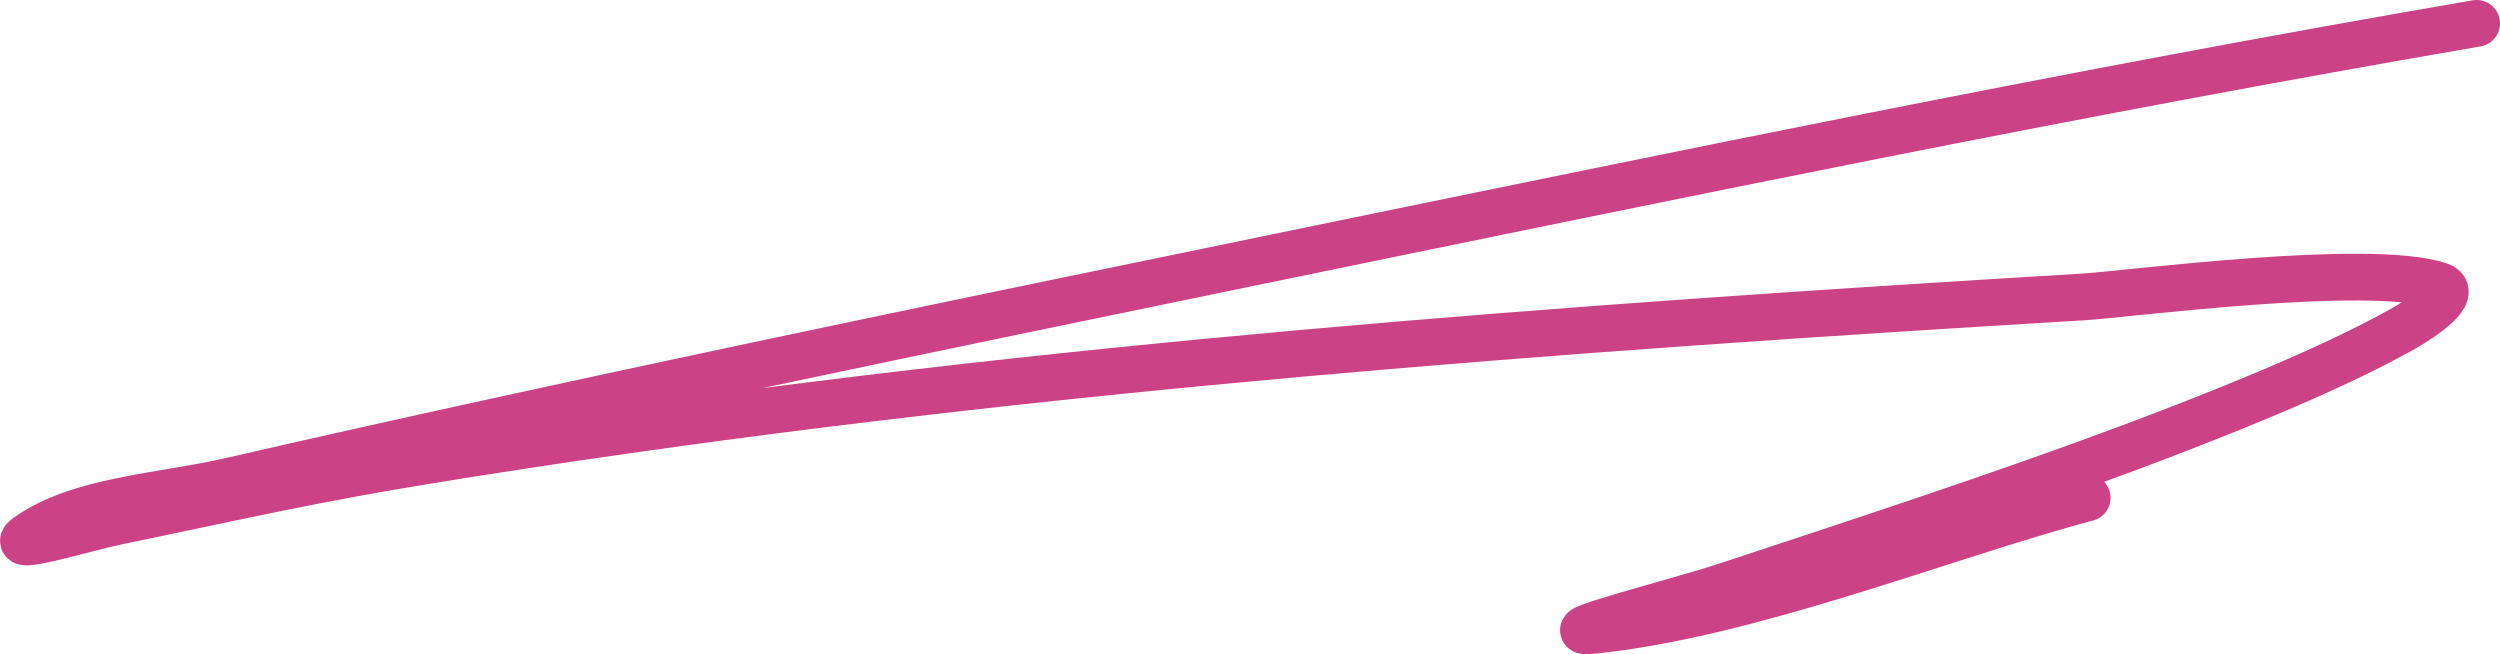 <?xml version="1.0" encoding="UTF-8"?> <svg xmlns="http://www.w3.org/2000/svg" width="107" height="28" viewBox="0 0 107 28" fill="none"> <path d="M106 1C88.769 3.962 71.723 7.498 54.691 11.001C40.761 13.867 24.068 17.316 9.906 20.576C6.931 21.261 3.359 21.386 1.151 22.985C0.244 23.642 3.664 22.601 4.897 22.345C12.284 20.809 13.97 20.342 22.66 19.021C44.579 15.688 66.87 14.045 89.164 12.709C91.02 12.598 101.422 11.225 104.401 12.221C105.292 12.519 103.659 13.613 102.885 14.051C99.629 15.895 94.515 17.895 91.1 19.173C85.64 21.216 79.456 23.233 73.842 25.089C71.958 25.712 66.151 27.192 68.202 26.979C74.945 26.282 83.045 22.995 89.332 21.308" stroke="#CB4286" stroke-width="2" stroke-linecap="round"></path> </svg> 
